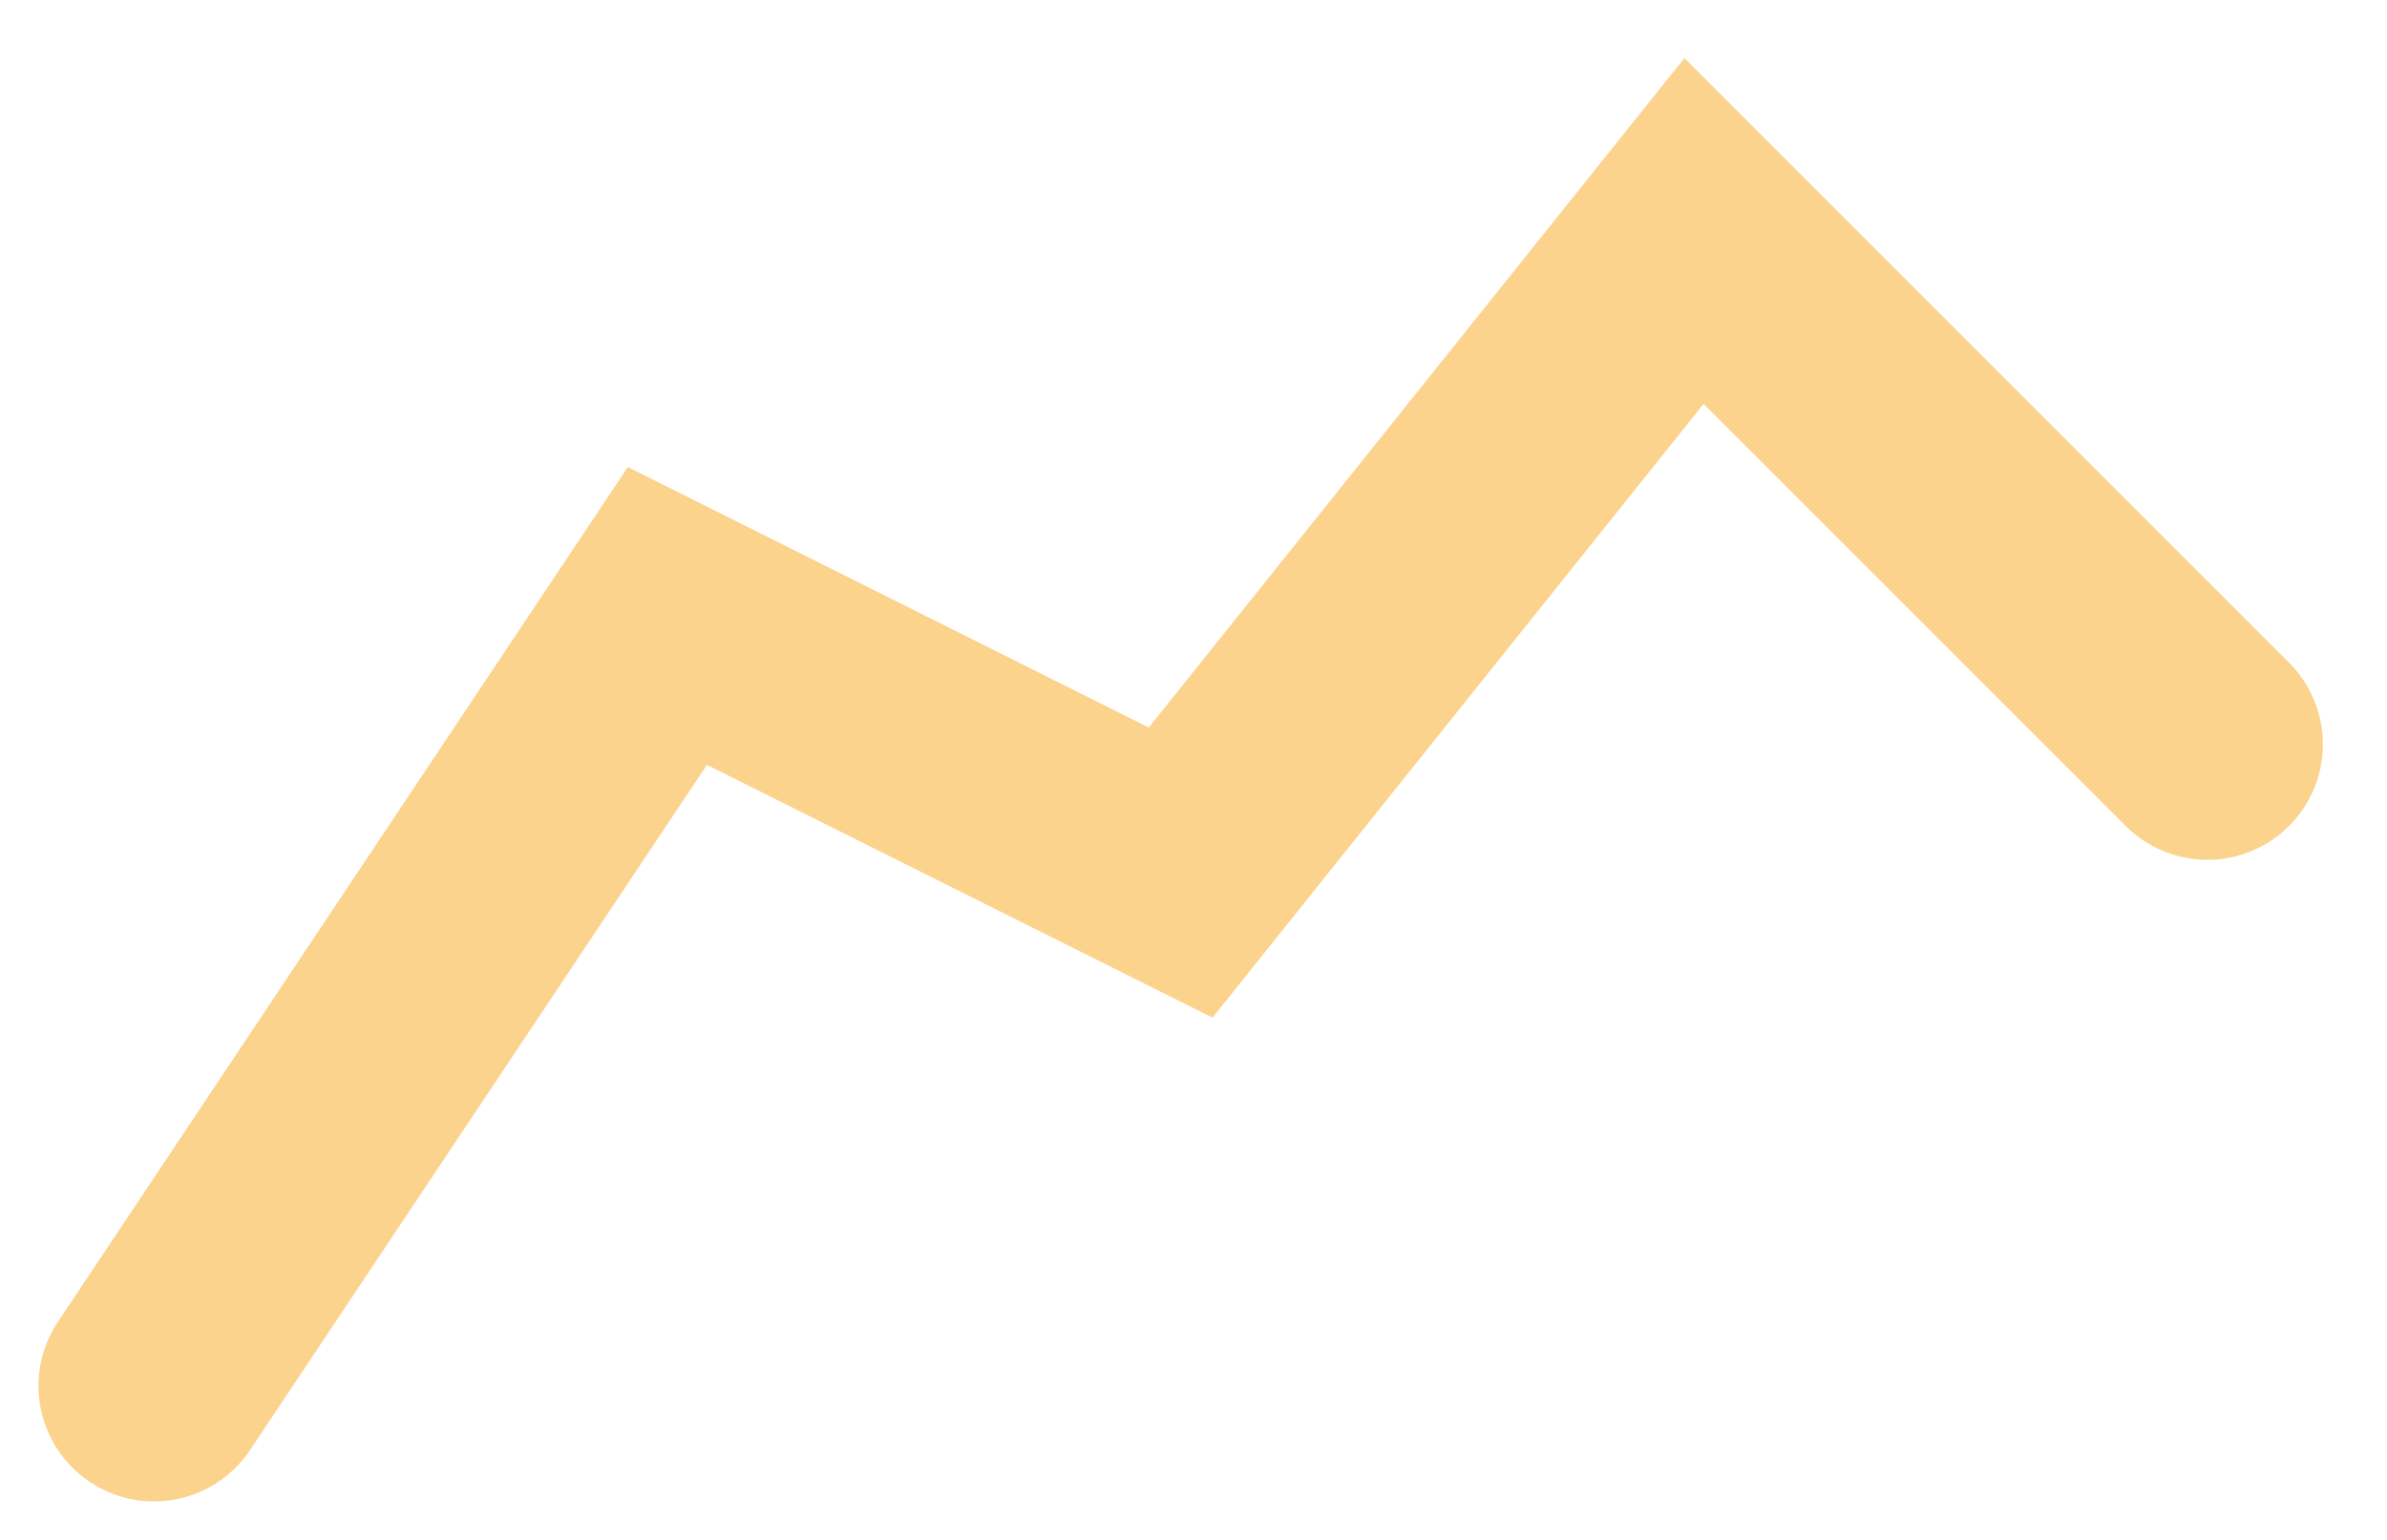 <?xml version="1.0" encoding="utf-8"?>
<svg xmlns="http://www.w3.org/2000/svg" fill="none" height="100%" overflow="visible" preserveAspectRatio="none" style="display: block;" viewBox="0 0 31 20" width="100%">
<path d="M2 18L8.667 8L15.333 11.333L22 3L28.667 9.667" id="Vector" stroke="#FBD38D" stroke-linecap="round" stroke-width="3"/>
</svg>